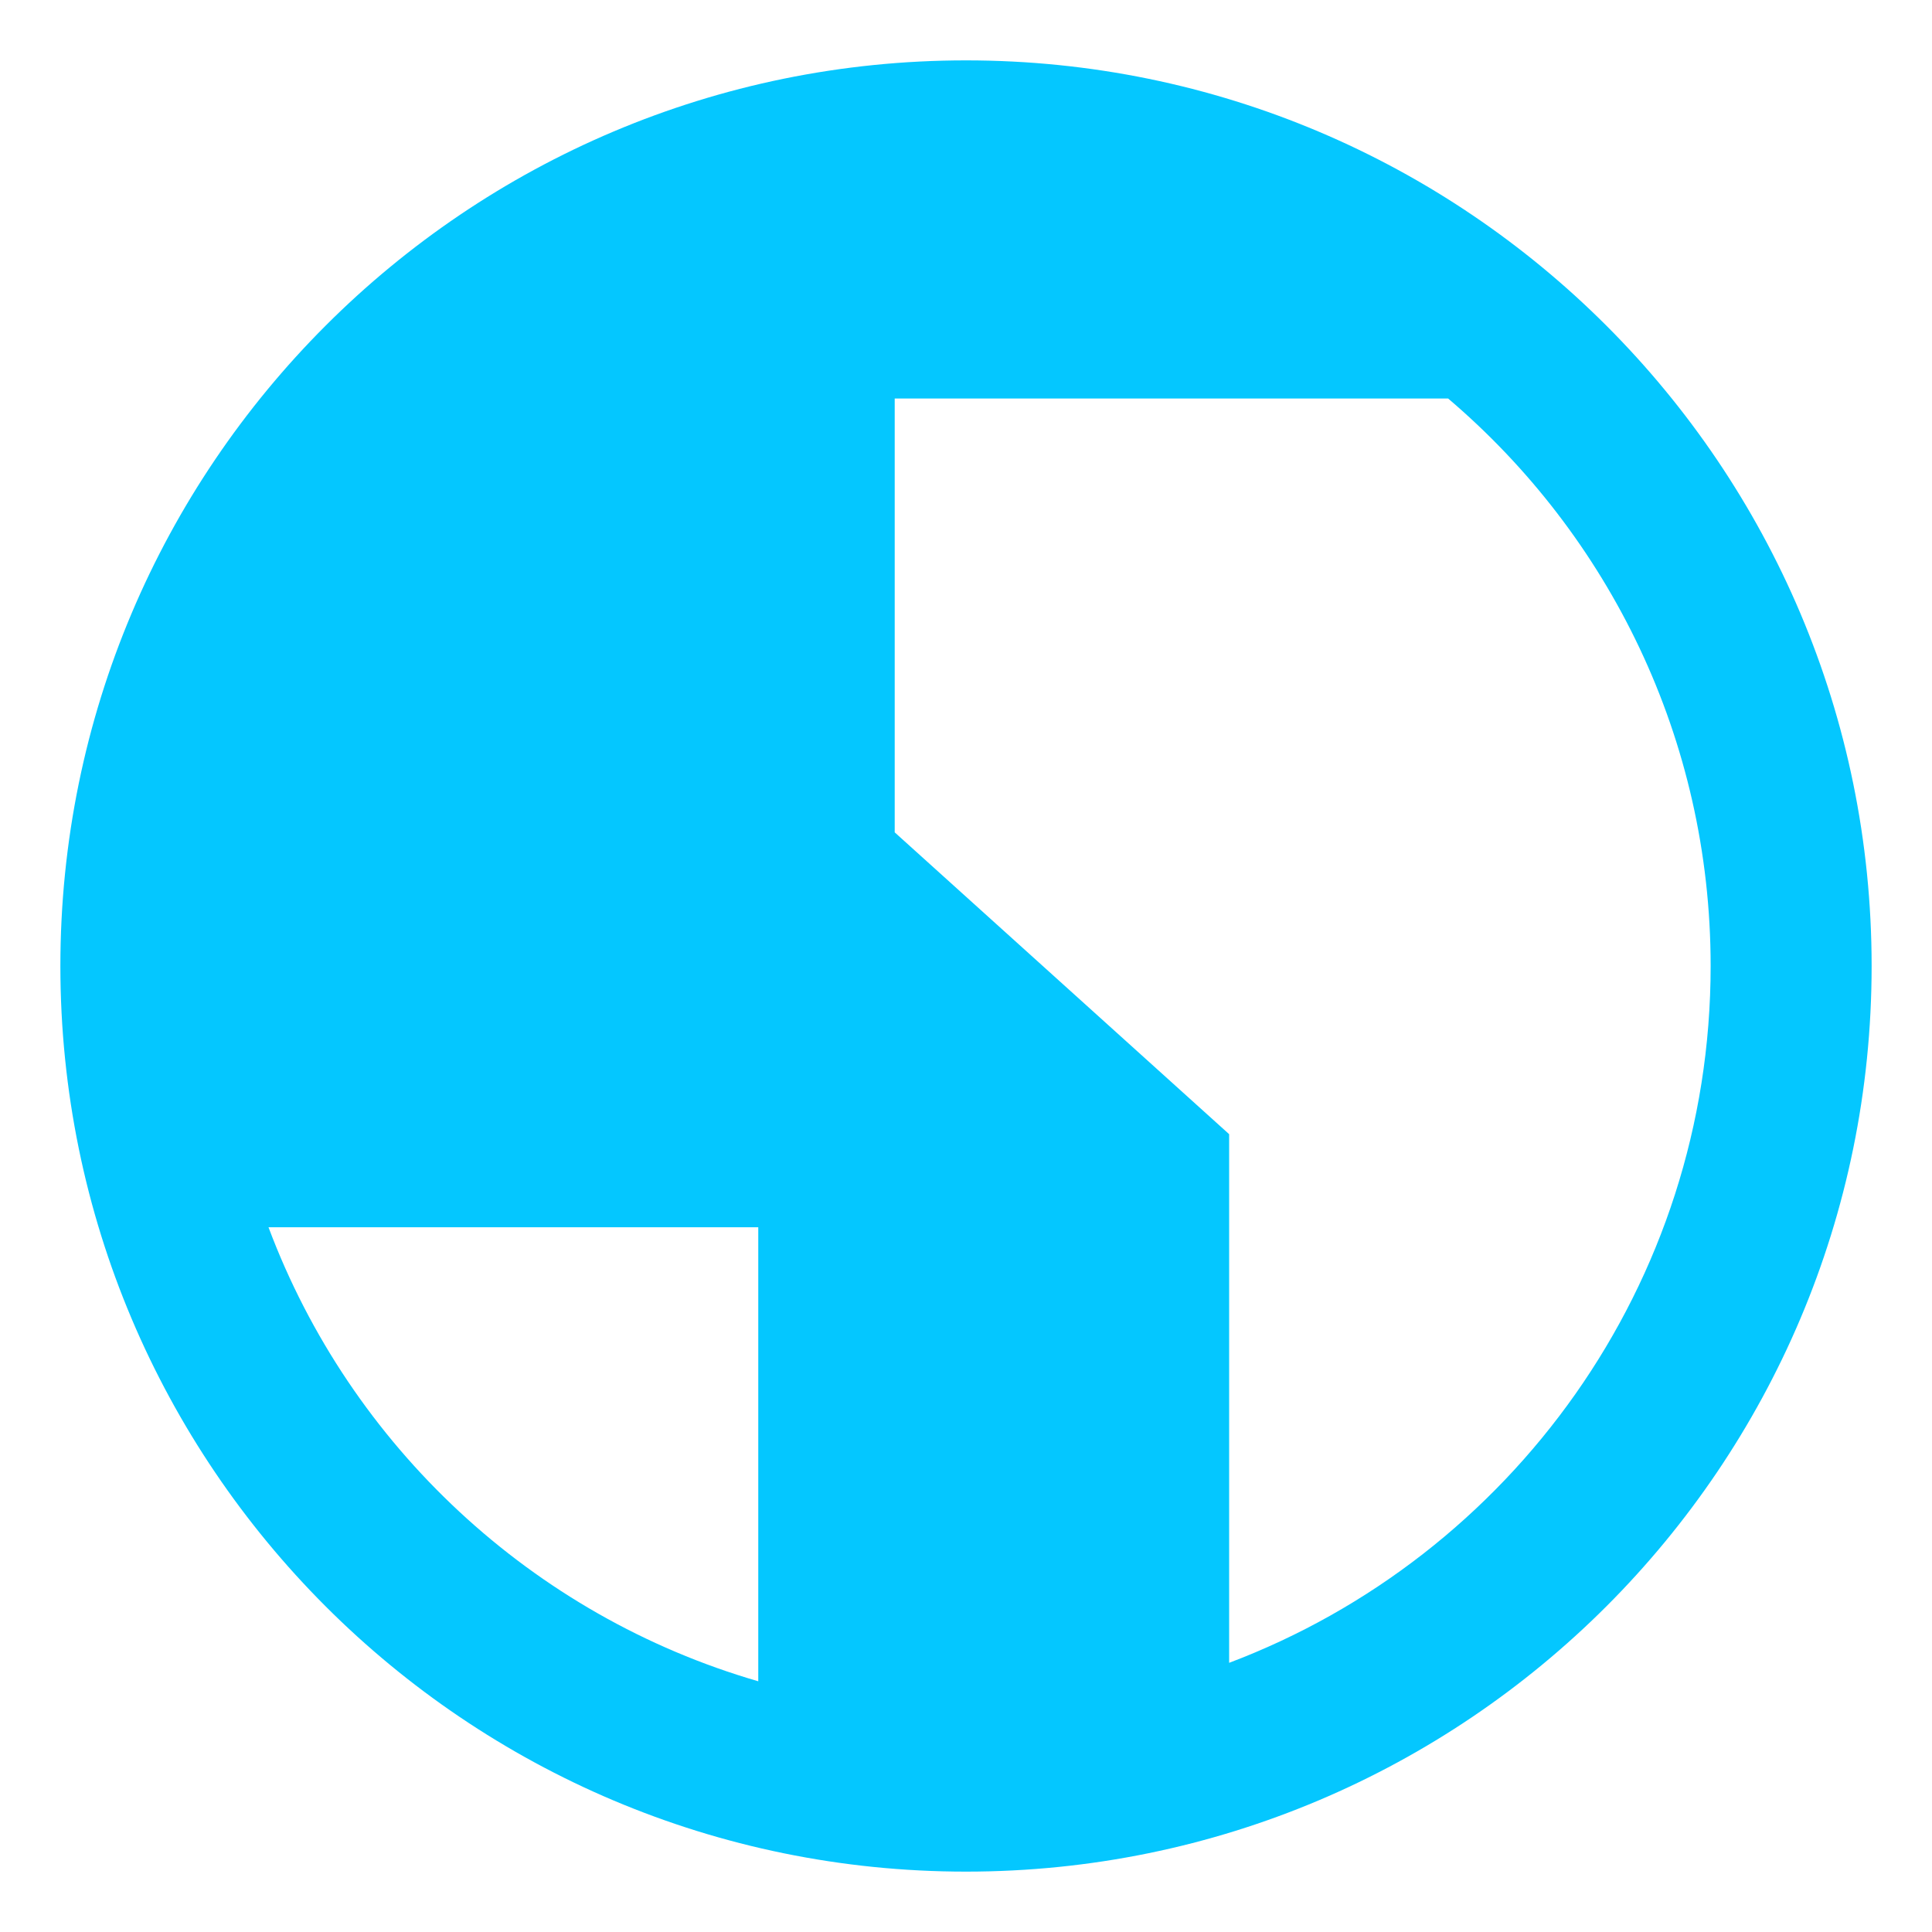<svg width="40" height="40" viewBox="0 0 40 40" fill="none" xmlns="http://www.w3.org/2000/svg">
<path fill-rule="evenodd" clip-rule="evenodd" d="M29.982 8.251H18.524V17.233L25.448 23.482V34.427C31.273 32.226 35.417 26.597 35.417 20C35.417 15.293 33.307 11.079 29.982 8.251ZM15.699 34.809V25.409H5.559C7.255 29.935 11.018 33.452 15.699 34.809ZM20 1.25C9.645 1.25 1.25 9.645 1.25 20C1.25 30.355 9.645 38.75 20 38.75C30.355 38.75 38.75 30.355 38.75 20C38.75 9.645 30.355 1.25 20 1.25Z" fill="#04C7FF"/>
</svg>
